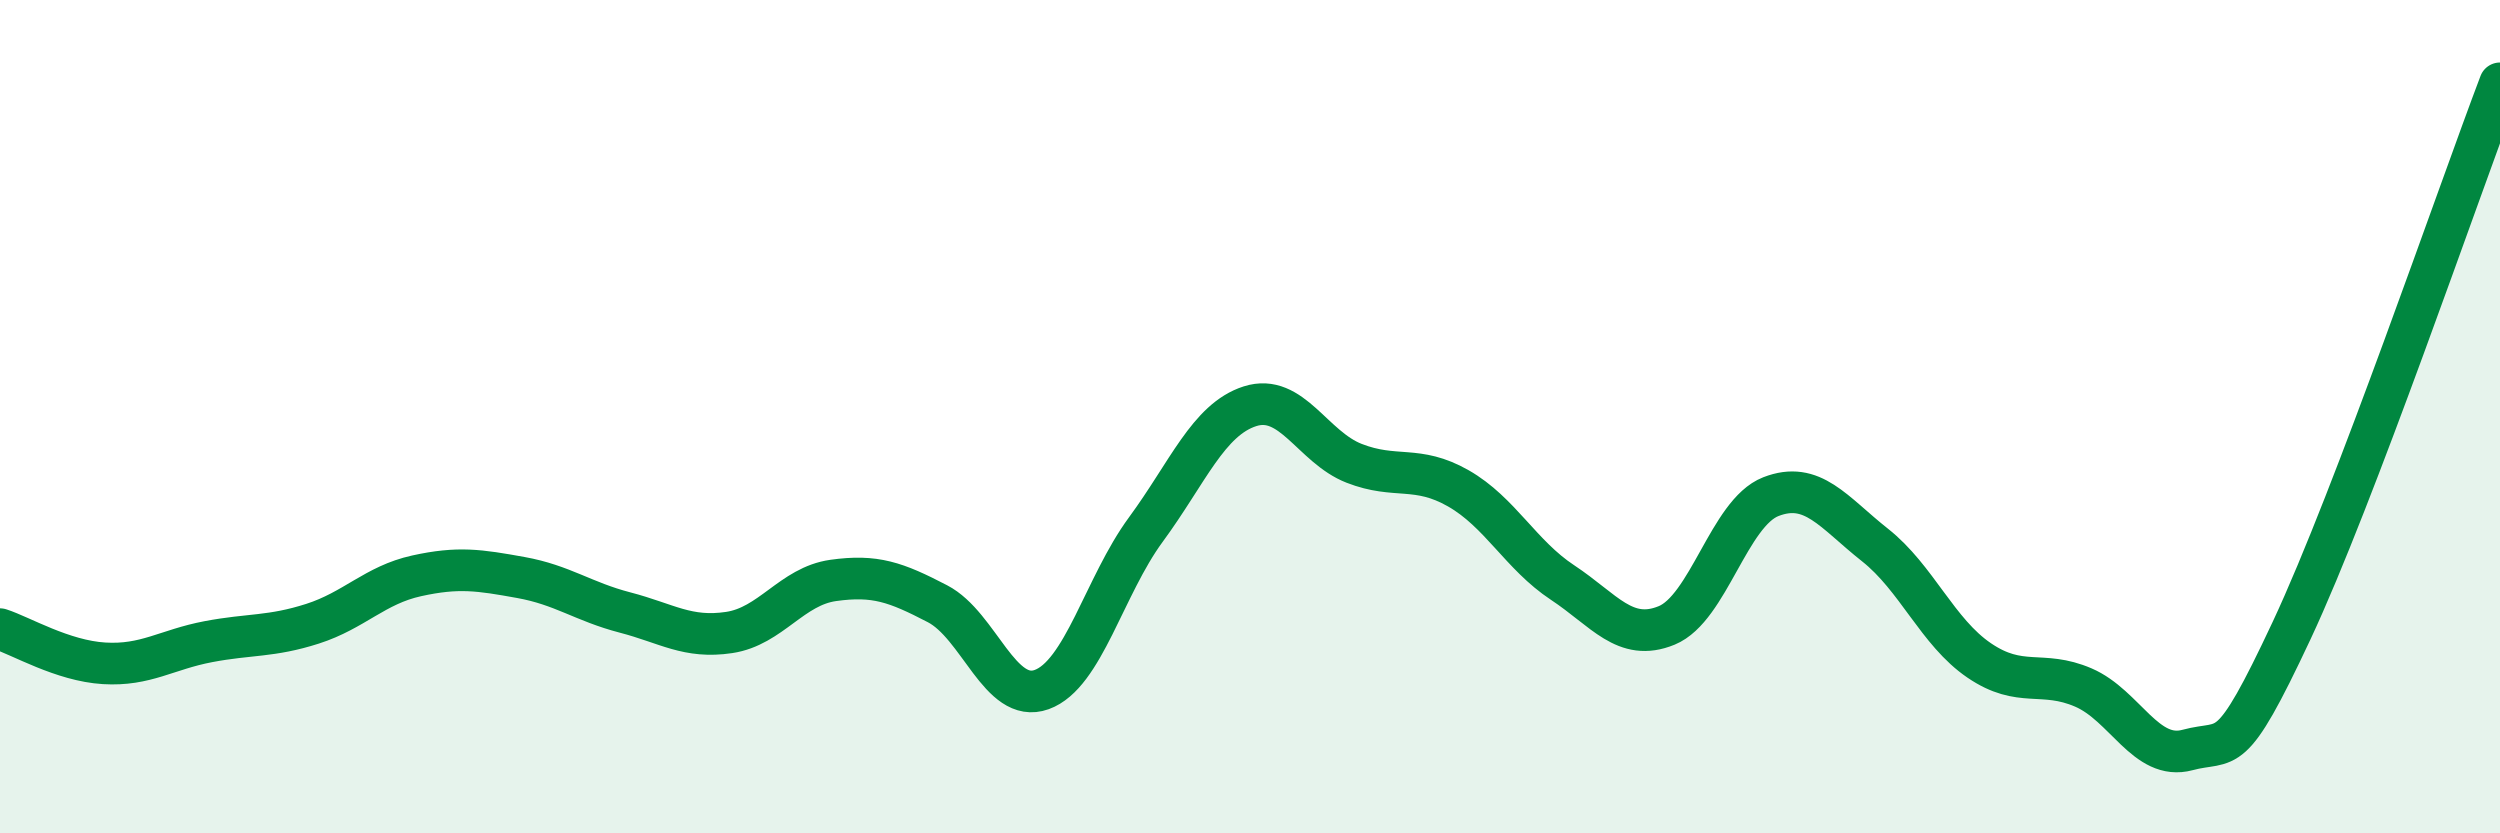 
    <svg width="60" height="20" viewBox="0 0 60 20" xmlns="http://www.w3.org/2000/svg">
      <path
        d="M 0,15.1 C 0.5,15.26 1.5,15.86 2.5,15.92 C 3.5,15.98 4,15.59 5,15.4 C 6,15.21 6.5,15.29 7.5,14.97 C 8.5,14.65 9,14.04 10,13.82 C 11,13.6 11.5,13.68 12.5,13.86 C 13.5,14.04 14,14.44 15,14.7 C 16,14.96 16.5,15.33 17.5,15.18 C 18.5,15.03 19,14.07 20,13.93 C 21,13.79 21.5,13.97 22.5,14.49 C 23.5,15.01 24,16.91 25,16.55 C 26,16.19 26.5,14.07 27.5,12.71 C 28.5,11.35 29,10.07 30,9.75 C 31,9.43 31.5,10.73 32.5,11.12 C 33.5,11.51 34,11.15 35,11.72 C 36,12.29 36.5,13.32 37.5,13.98 C 38.5,14.64 39,15.42 40,15.01 C 41,14.6 41.5,12.31 42.5,11.92 C 43.5,11.53 44,12.29 45,13.08 C 46,13.87 46.5,15.17 47.5,15.85 C 48.5,16.53 49,16.07 50,16.5 C 51,16.93 51.5,18.27 52.5,18 C 53.5,17.73 53.5,18.33 55,15.13 C 56.5,11.93 59,4.63 60,2L60 20L0 20Z"
        fill="#008740"
        opacity="0.1"
        stroke-linecap="round"
        stroke-linejoin="round"
      />
      <path
        d="M 0,15.1 C 0.5,15.26 1.5,15.86 2.5,15.92 C 3.5,15.98 4,15.59 5,15.4 C 6,15.21 6.5,15.29 7.5,14.97 C 8.5,14.65 9,14.04 10,13.82 C 11,13.6 11.5,13.68 12.5,13.86 C 13.5,14.04 14,14.44 15,14.7 C 16,14.96 16.5,15.33 17.5,15.18 C 18.5,15.03 19,14.07 20,13.93 C 21,13.79 21.5,13.97 22.5,14.49 C 23.5,15.01 24,16.91 25,16.55 C 26,16.19 26.5,14.07 27.5,12.71 C 28.5,11.35 29,10.07 30,9.75 C 31,9.43 31.5,10.73 32.5,11.12 C 33.5,11.51 34,11.15 35,11.72 C 36,12.29 36.5,13.32 37.5,13.98 C 38.5,14.64 39,15.42 40,15.01 C 41,14.6 41.5,12.31 42.5,11.92 C 43.5,11.53 44,12.29 45,13.08 C 46,13.87 46.5,15.17 47.5,15.85 C 48.5,16.53 49,16.07 50,16.5 C 51,16.93 51.5,18.27 52.5,18 C 53.5,17.73 53.5,18.33 55,15.13 C 56.5,11.93 59,4.63 60,2"
        stroke="#008740"
        stroke-width="1"
        fill="none"
        stroke-linecap="round"
        stroke-linejoin="round"
      />
    </svg>
  